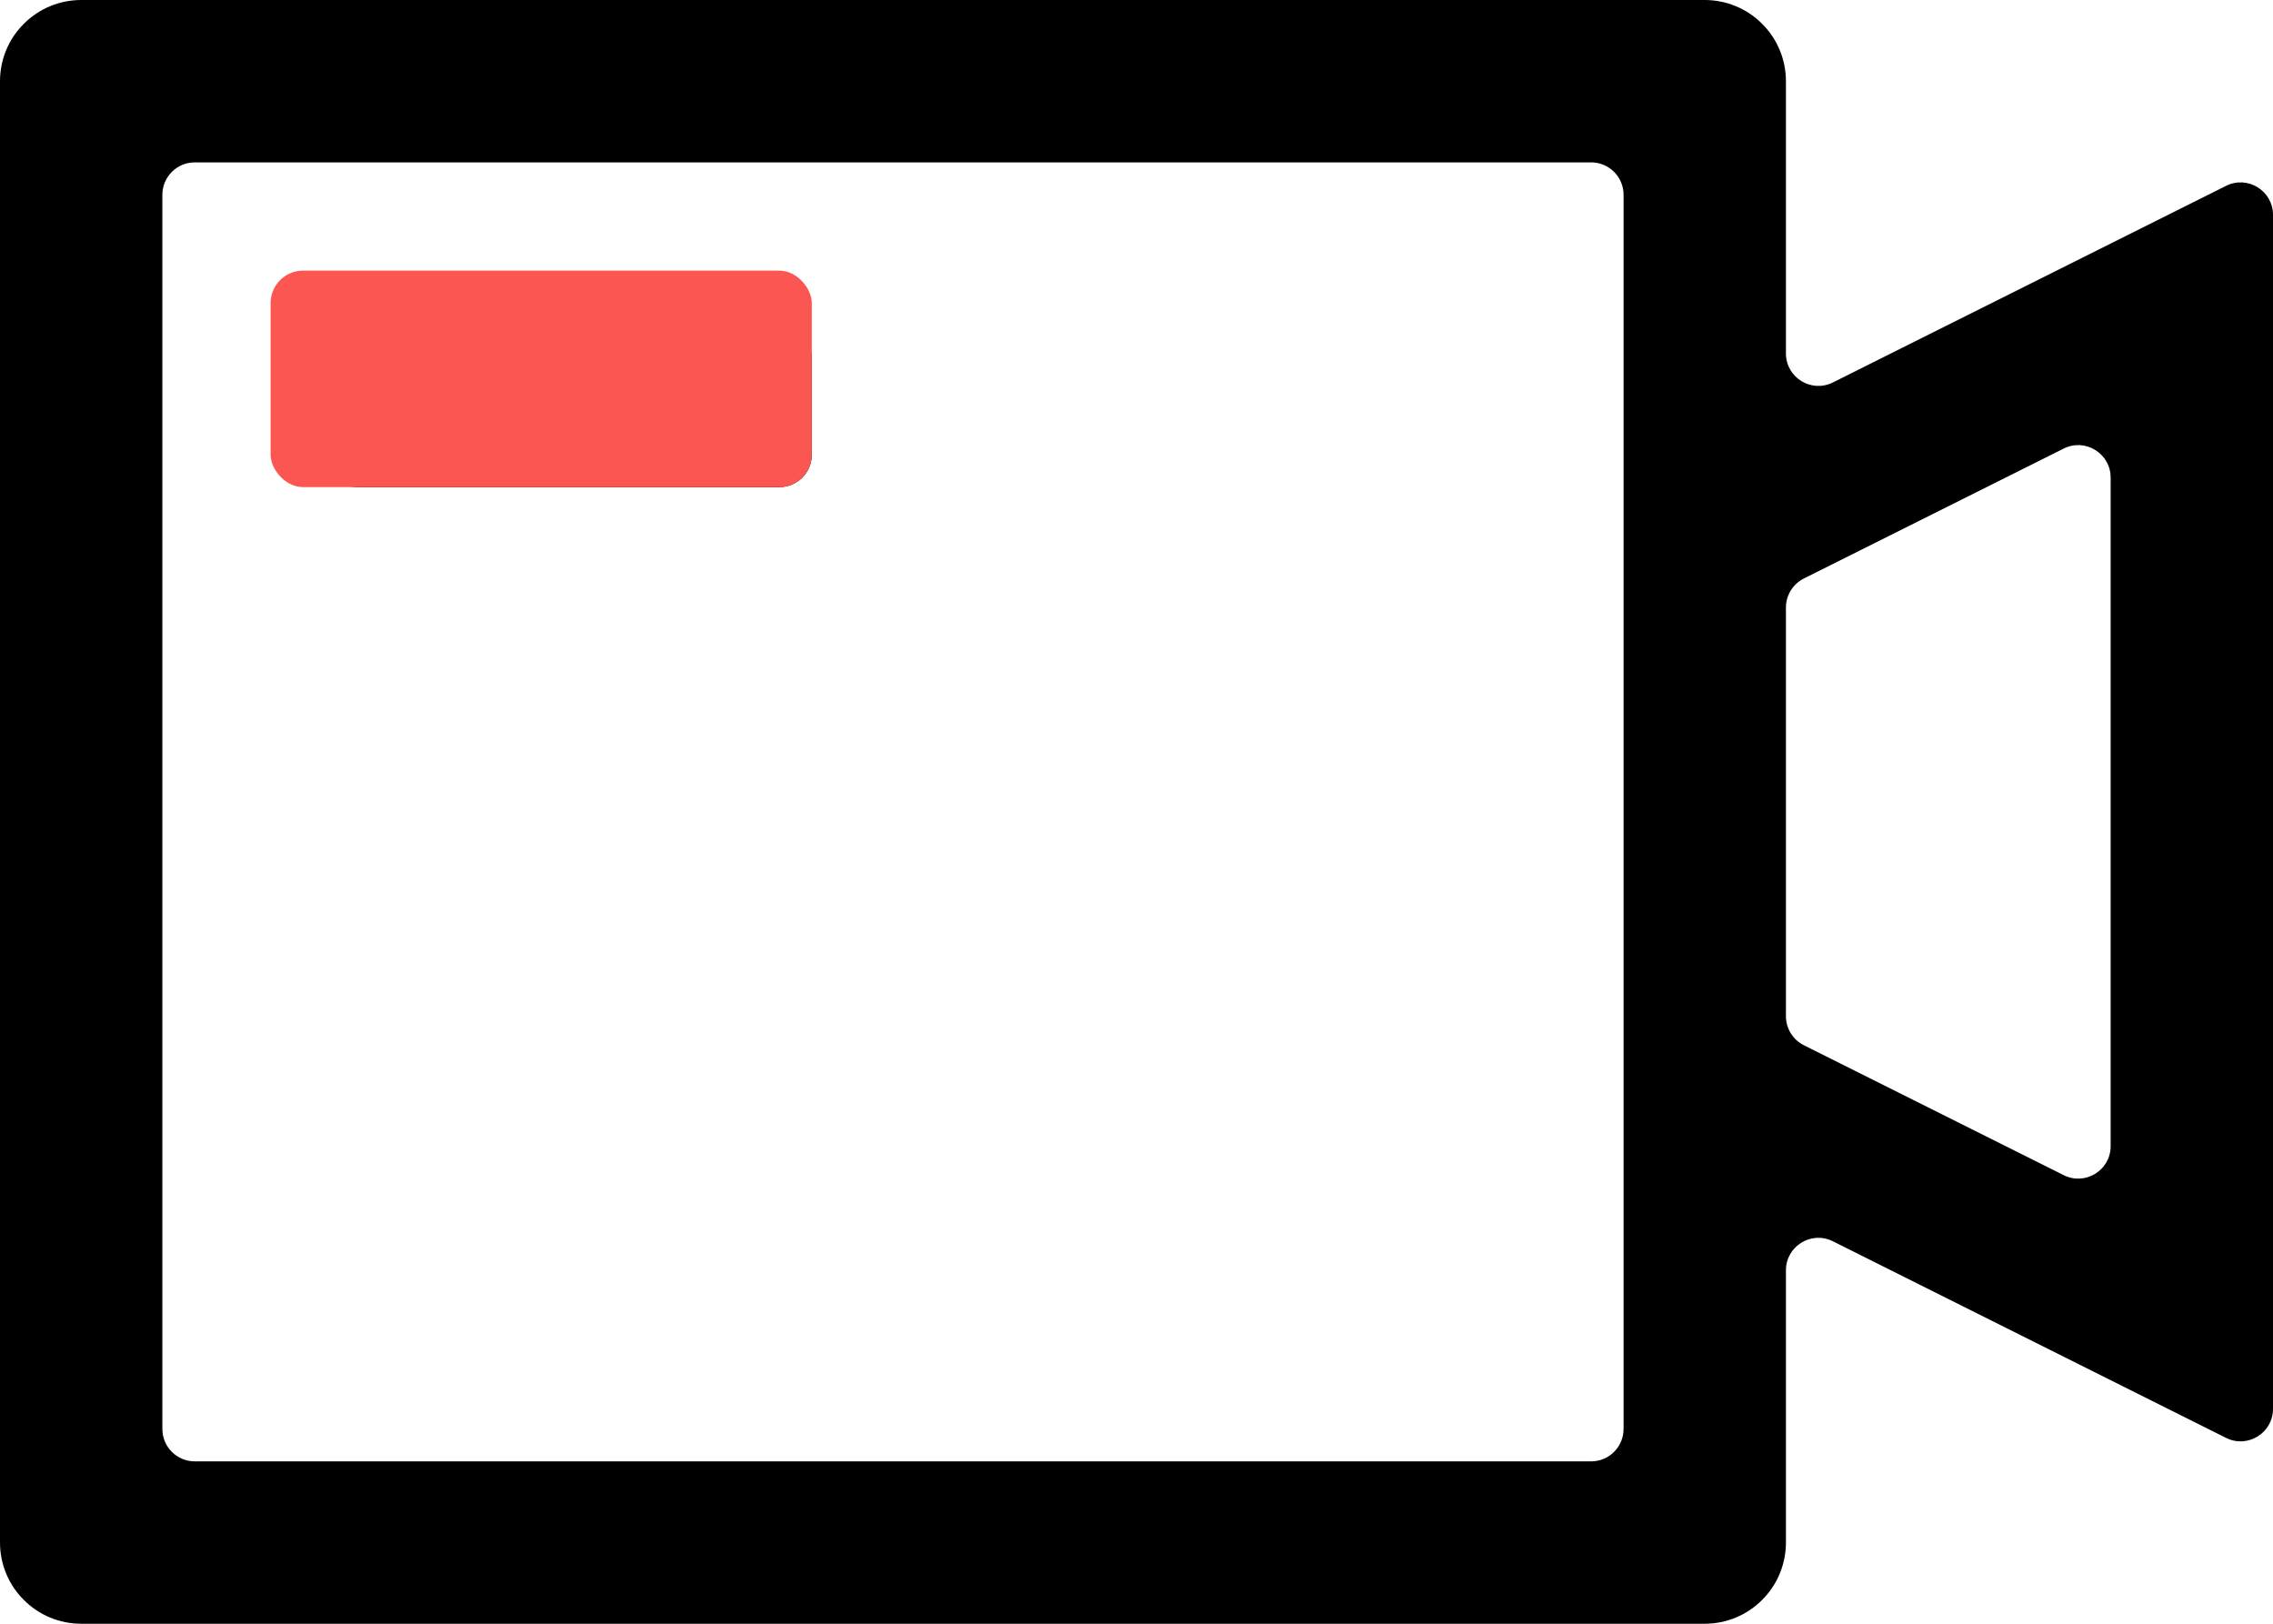 <svg width="21" height="15" viewBox="0 0 21 15" fill="none" xmlns="http://www.w3.org/2000/svg">
<path d="M14.7 13.5C14.866 13.5 15 13.366 15 13.2V1.8C15 1.634 14.866 1.5 14.7 1.5H1.8C1.634 1.5 1.5 1.634 1.5 1.8V13.2C1.5 13.366 1.634 13.5 1.8 13.5H14.7ZM16.5 3.265C16.5 3.488 16.735 3.633 16.934 3.533L20.566 1.717C20.765 1.617 21 1.762 21 1.985V13.015C21 13.238 20.765 13.383 20.566 13.283L16.934 11.467C16.735 11.367 16.5 11.512 16.5 11.735V14.25C16.5 14.449 16.421 14.64 16.28 14.78C16.14 14.921 15.949 15 15.75 15H0.75C0.551 15 0.36 14.921 0.22 14.78C0.079 14.64 0 14.449 0 14.25V0.75C0 0.551 0.079 0.36 0.22 0.22C0.36 0.079 0.551 0 0.75 0H15.75C15.949 0 16.14 0.079 16.28 0.22C16.421 0.36 16.5 0.551 16.5 0.75V3.265ZM16.666 5.344C16.564 5.395 16.5 5.499 16.5 5.612V9.388C16.5 9.501 16.564 9.605 16.666 9.656L19.066 10.856C19.265 10.956 19.5 10.811 19.5 10.588V4.412C19.5 4.189 19.265 4.044 19.066 4.144L16.666 5.344ZM3 3.3C3 3.134 3.134 3 3.3 3H7.2C7.366 3 7.5 3.134 7.5 3.3V4.2C7.5 4.366 7.366 4.5 7.2 4.5H3.3C3.134 4.5 3 4.366 3 4.2V3.3Z" fill="black"/>
<rect x="2.5" y="2.5" width="5" height="2" rx="0.3" fill="#FC5652"/>
</svg>
